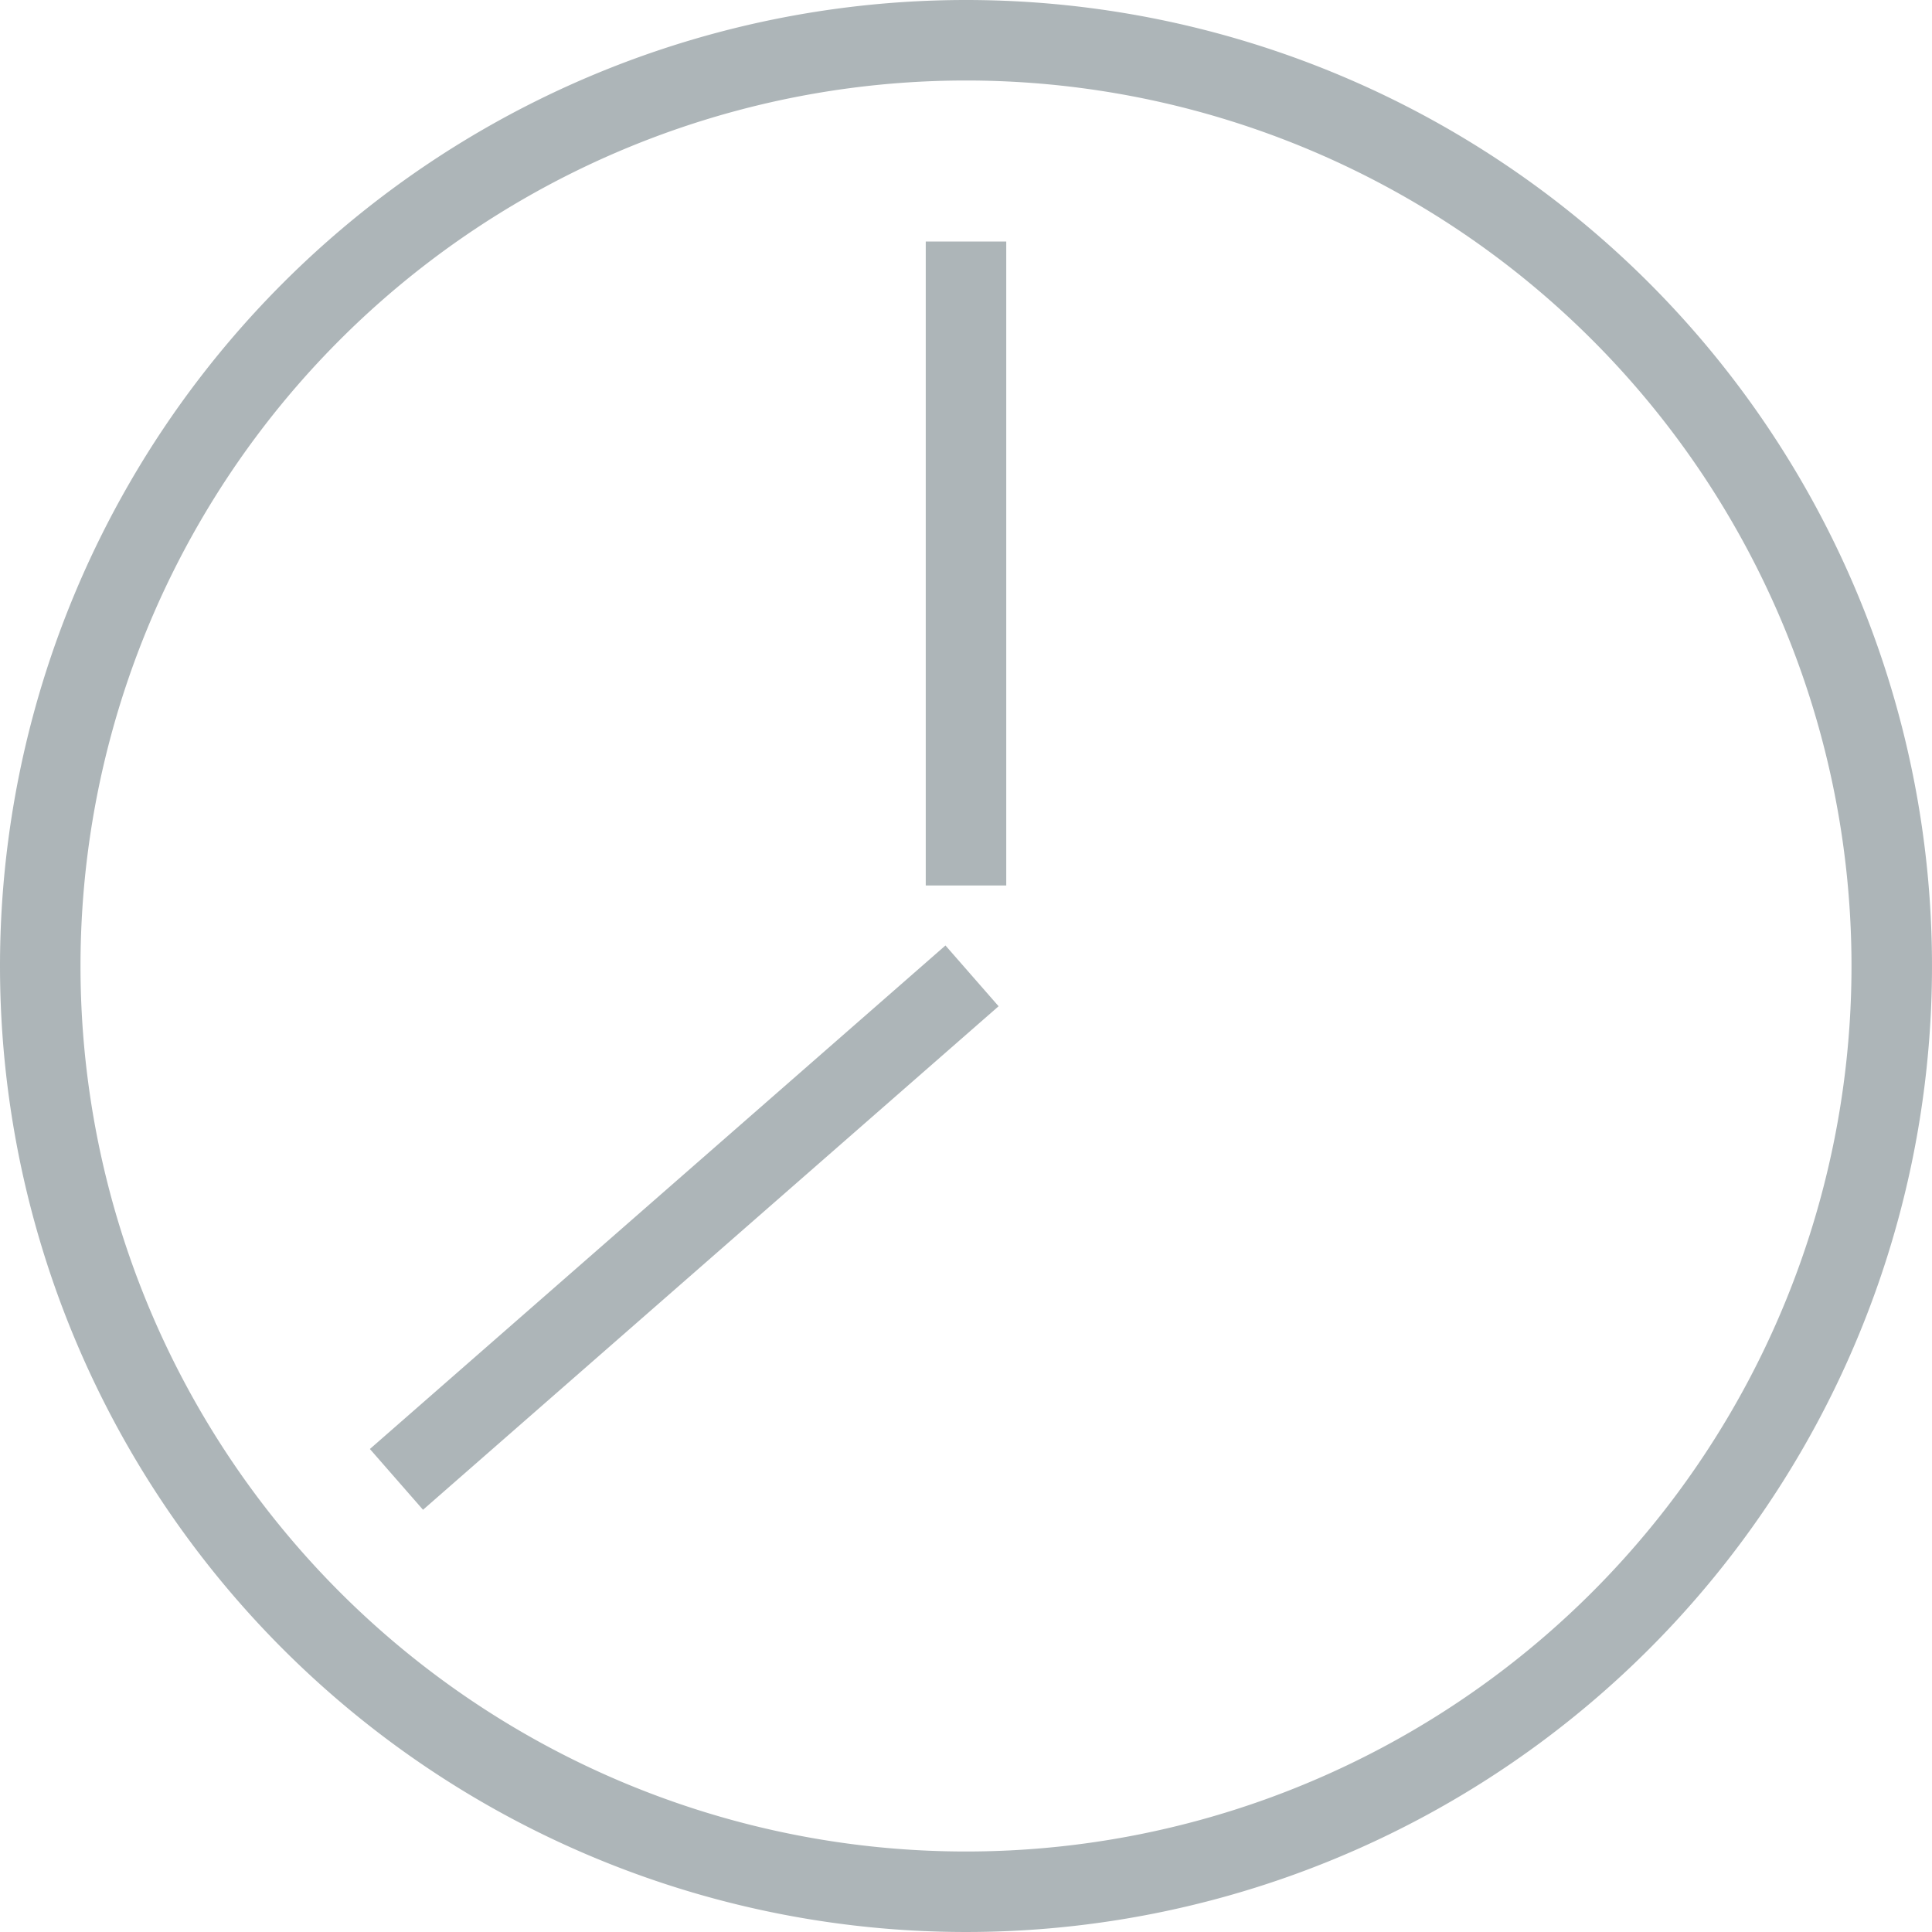 <svg xmlns="http://www.w3.org/2000/svg" width="48" height="48" viewBox="0 0 48 48">
  <defs>
    <style>
      .cls-1 {
        fill: #adb5b8;
        fill-rule: evenodd;
      }
    </style>
  </defs>
  <path id="icon-clock.svg" class="cls-1" d="M2464,7144a24,24,0,1,1-24,24A24.006,24.006,0,0,1,2464,7144Zm0,2a22,22,0,1,1-22,22A22,22,0,0,1,2464,7146Zm-1,4h2v16h-2v-16Zm0.49,17.49,1.32,1.51-14.3,12.51-1.32-1.51Z" transform="translate(-2440 -7144)"/>
</svg>

